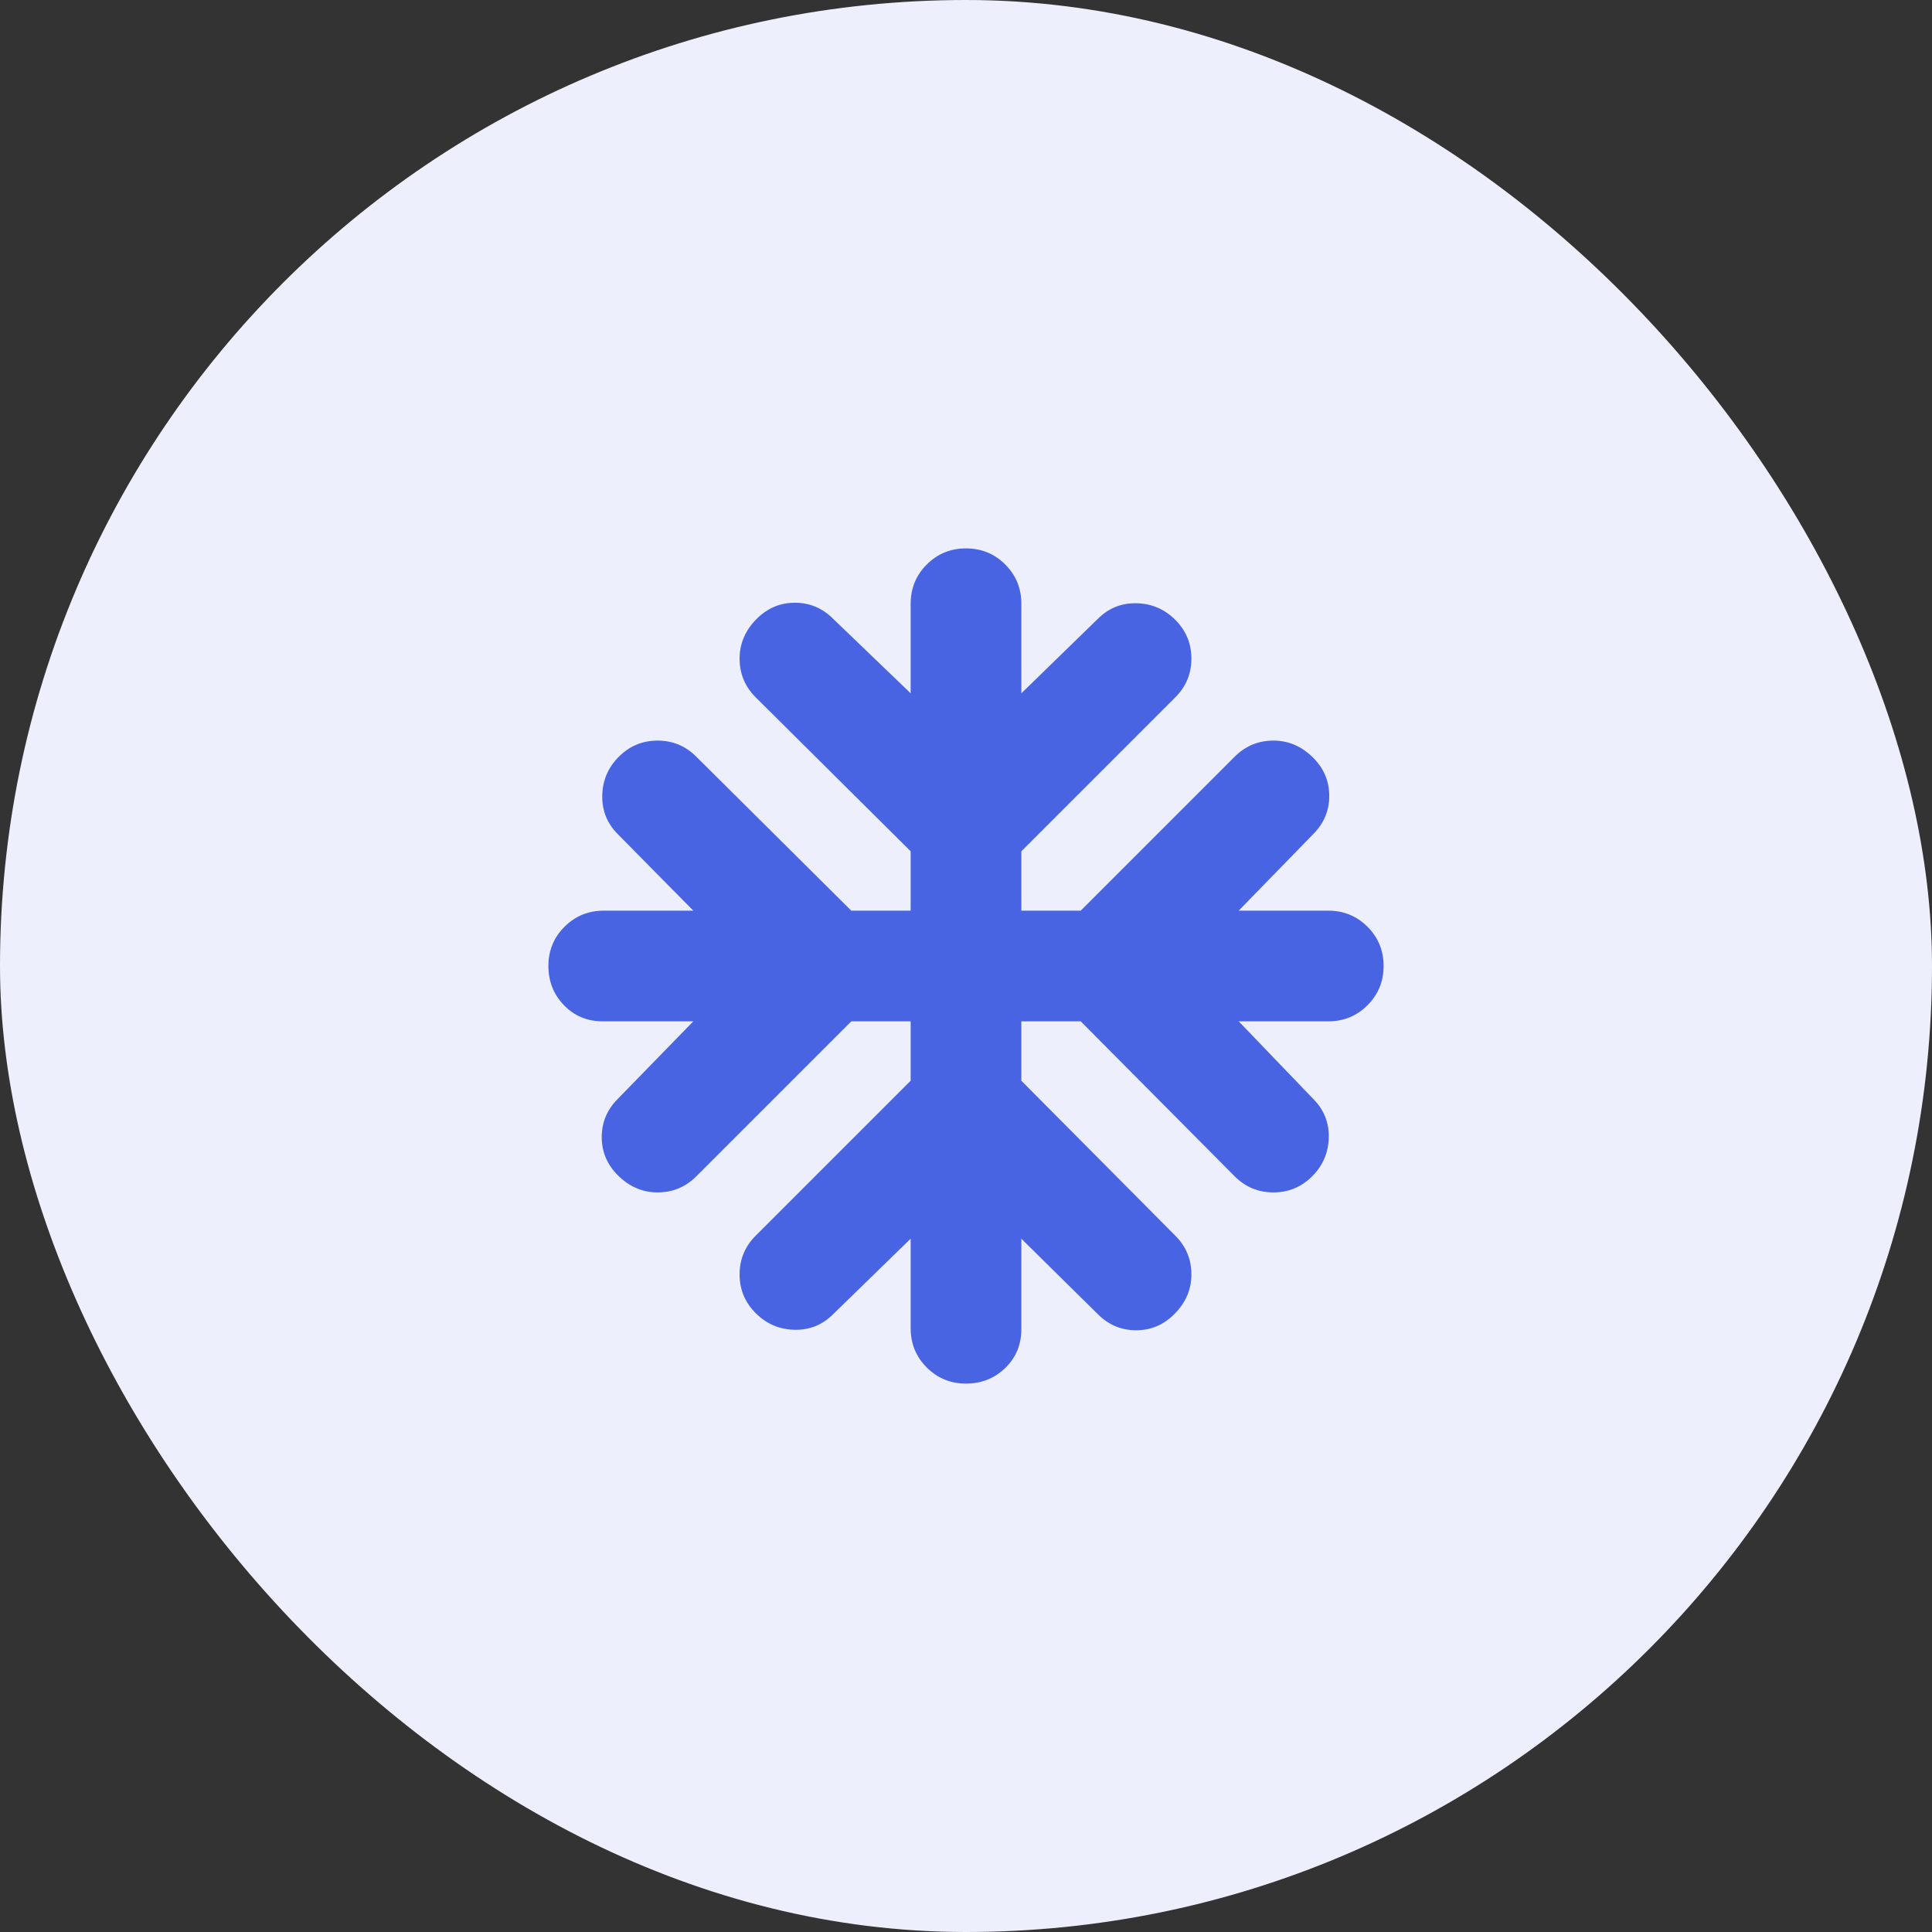 <svg width="48" height="48" viewBox="0 0 48 48" fill="none" xmlns="http://www.w3.org/2000/svg">
<rect x="0" y="0" width="48" height="48" fill="#333333" stroke="none"/>
<rect width="48" height="48" rx="24" fill="#EDF0FC"/>
<mask id="mask0_3916_1619" style="mask-type:alpha" maskUnits="userSpaceOnUse" x="12" y="12" width="24" height="24">
<rect x="12" y="12" width="24" height="24" fill="#D9D9D9"/>
</mask>
<g mask="url(#mask0_3916_1619)">
<path d="M22.625 30.775L20.7 32.65C20.433 32.917 20.113 33.046 19.738 33.038C19.363 33.029 19.042 32.892 18.775 32.625C18.508 32.358 18.375 32.038 18.375 31.663C18.375 31.288 18.508 30.967 18.775 30.7L22.625 26.85V25.375H21.15L17.3 29.225C17.033 29.492 16.712 29.625 16.337 29.625C15.963 29.625 15.633 29.483 15.35 29.2C15.083 28.933 14.95 28.617 14.95 28.25C14.95 27.883 15.083 27.567 15.35 27.3L17.225 25.375H14.975C14.592 25.375 14.271 25.242 14.012 24.975C13.754 24.708 13.625 24.383 13.625 24C13.625 23.617 13.758 23.292 14.025 23.025C14.292 22.758 14.617 22.625 15 22.625H17.225L15.35 20.725C15.083 20.458 14.954 20.137 14.963 19.762C14.971 19.387 15.108 19.067 15.375 18.8C15.642 18.533 15.963 18.4 16.337 18.4C16.712 18.4 17.033 18.533 17.3 18.8L21.15 22.625H22.625V21.15L18.775 17.325C18.508 17.058 18.375 16.738 18.375 16.363C18.375 15.988 18.517 15.658 18.8 15.375C19.067 15.108 19.383 14.975 19.75 14.975C20.117 14.975 20.433 15.108 20.7 15.375L22.625 17.225V15C22.625 14.617 22.758 14.292 23.025 14.025C23.292 13.758 23.617 13.625 24 13.625C24.383 13.625 24.708 13.758 24.975 14.025C25.242 14.292 25.375 14.617 25.375 15V17.225L27.275 15.375C27.542 15.108 27.863 14.979 28.238 14.988C28.613 14.996 28.933 15.133 29.2 15.4C29.467 15.667 29.6 15.988 29.6 16.363C29.6 16.738 29.467 17.058 29.2 17.325L25.375 21.15V22.625H26.85L30.675 18.8C30.942 18.533 31.262 18.4 31.637 18.4C32.013 18.4 32.342 18.542 32.625 18.825C32.892 19.092 33.025 19.408 33.025 19.775C33.025 20.142 32.892 20.458 32.625 20.725L30.775 22.625H33C33.383 22.625 33.708 22.758 33.975 23.025C34.242 23.292 34.375 23.617 34.375 24C34.375 24.383 34.242 24.708 33.975 24.975C33.708 25.242 33.383 25.375 33 25.375H30.775L32.625 27.3C32.892 27.567 33.021 27.887 33.013 28.262C33.004 28.637 32.867 28.958 32.6 29.225C32.333 29.492 32.013 29.625 31.637 29.625C31.262 29.625 30.942 29.492 30.675 29.225L26.85 25.375H25.375V26.85L29.2 30.7C29.467 30.967 29.6 31.288 29.6 31.663C29.6 32.038 29.458 32.367 29.175 32.65C28.908 32.917 28.592 33.05 28.225 33.05C27.858 33.05 27.542 32.917 27.275 32.65L25.375 30.775V33.025C25.375 33.408 25.242 33.729 24.975 33.987C24.708 34.246 24.383 34.375 24 34.375C23.617 34.375 23.292 34.242 23.025 33.975C22.758 33.708 22.625 33.383 22.625 33V30.775Z" fill="#4864E2"/>
</g>
</svg>
